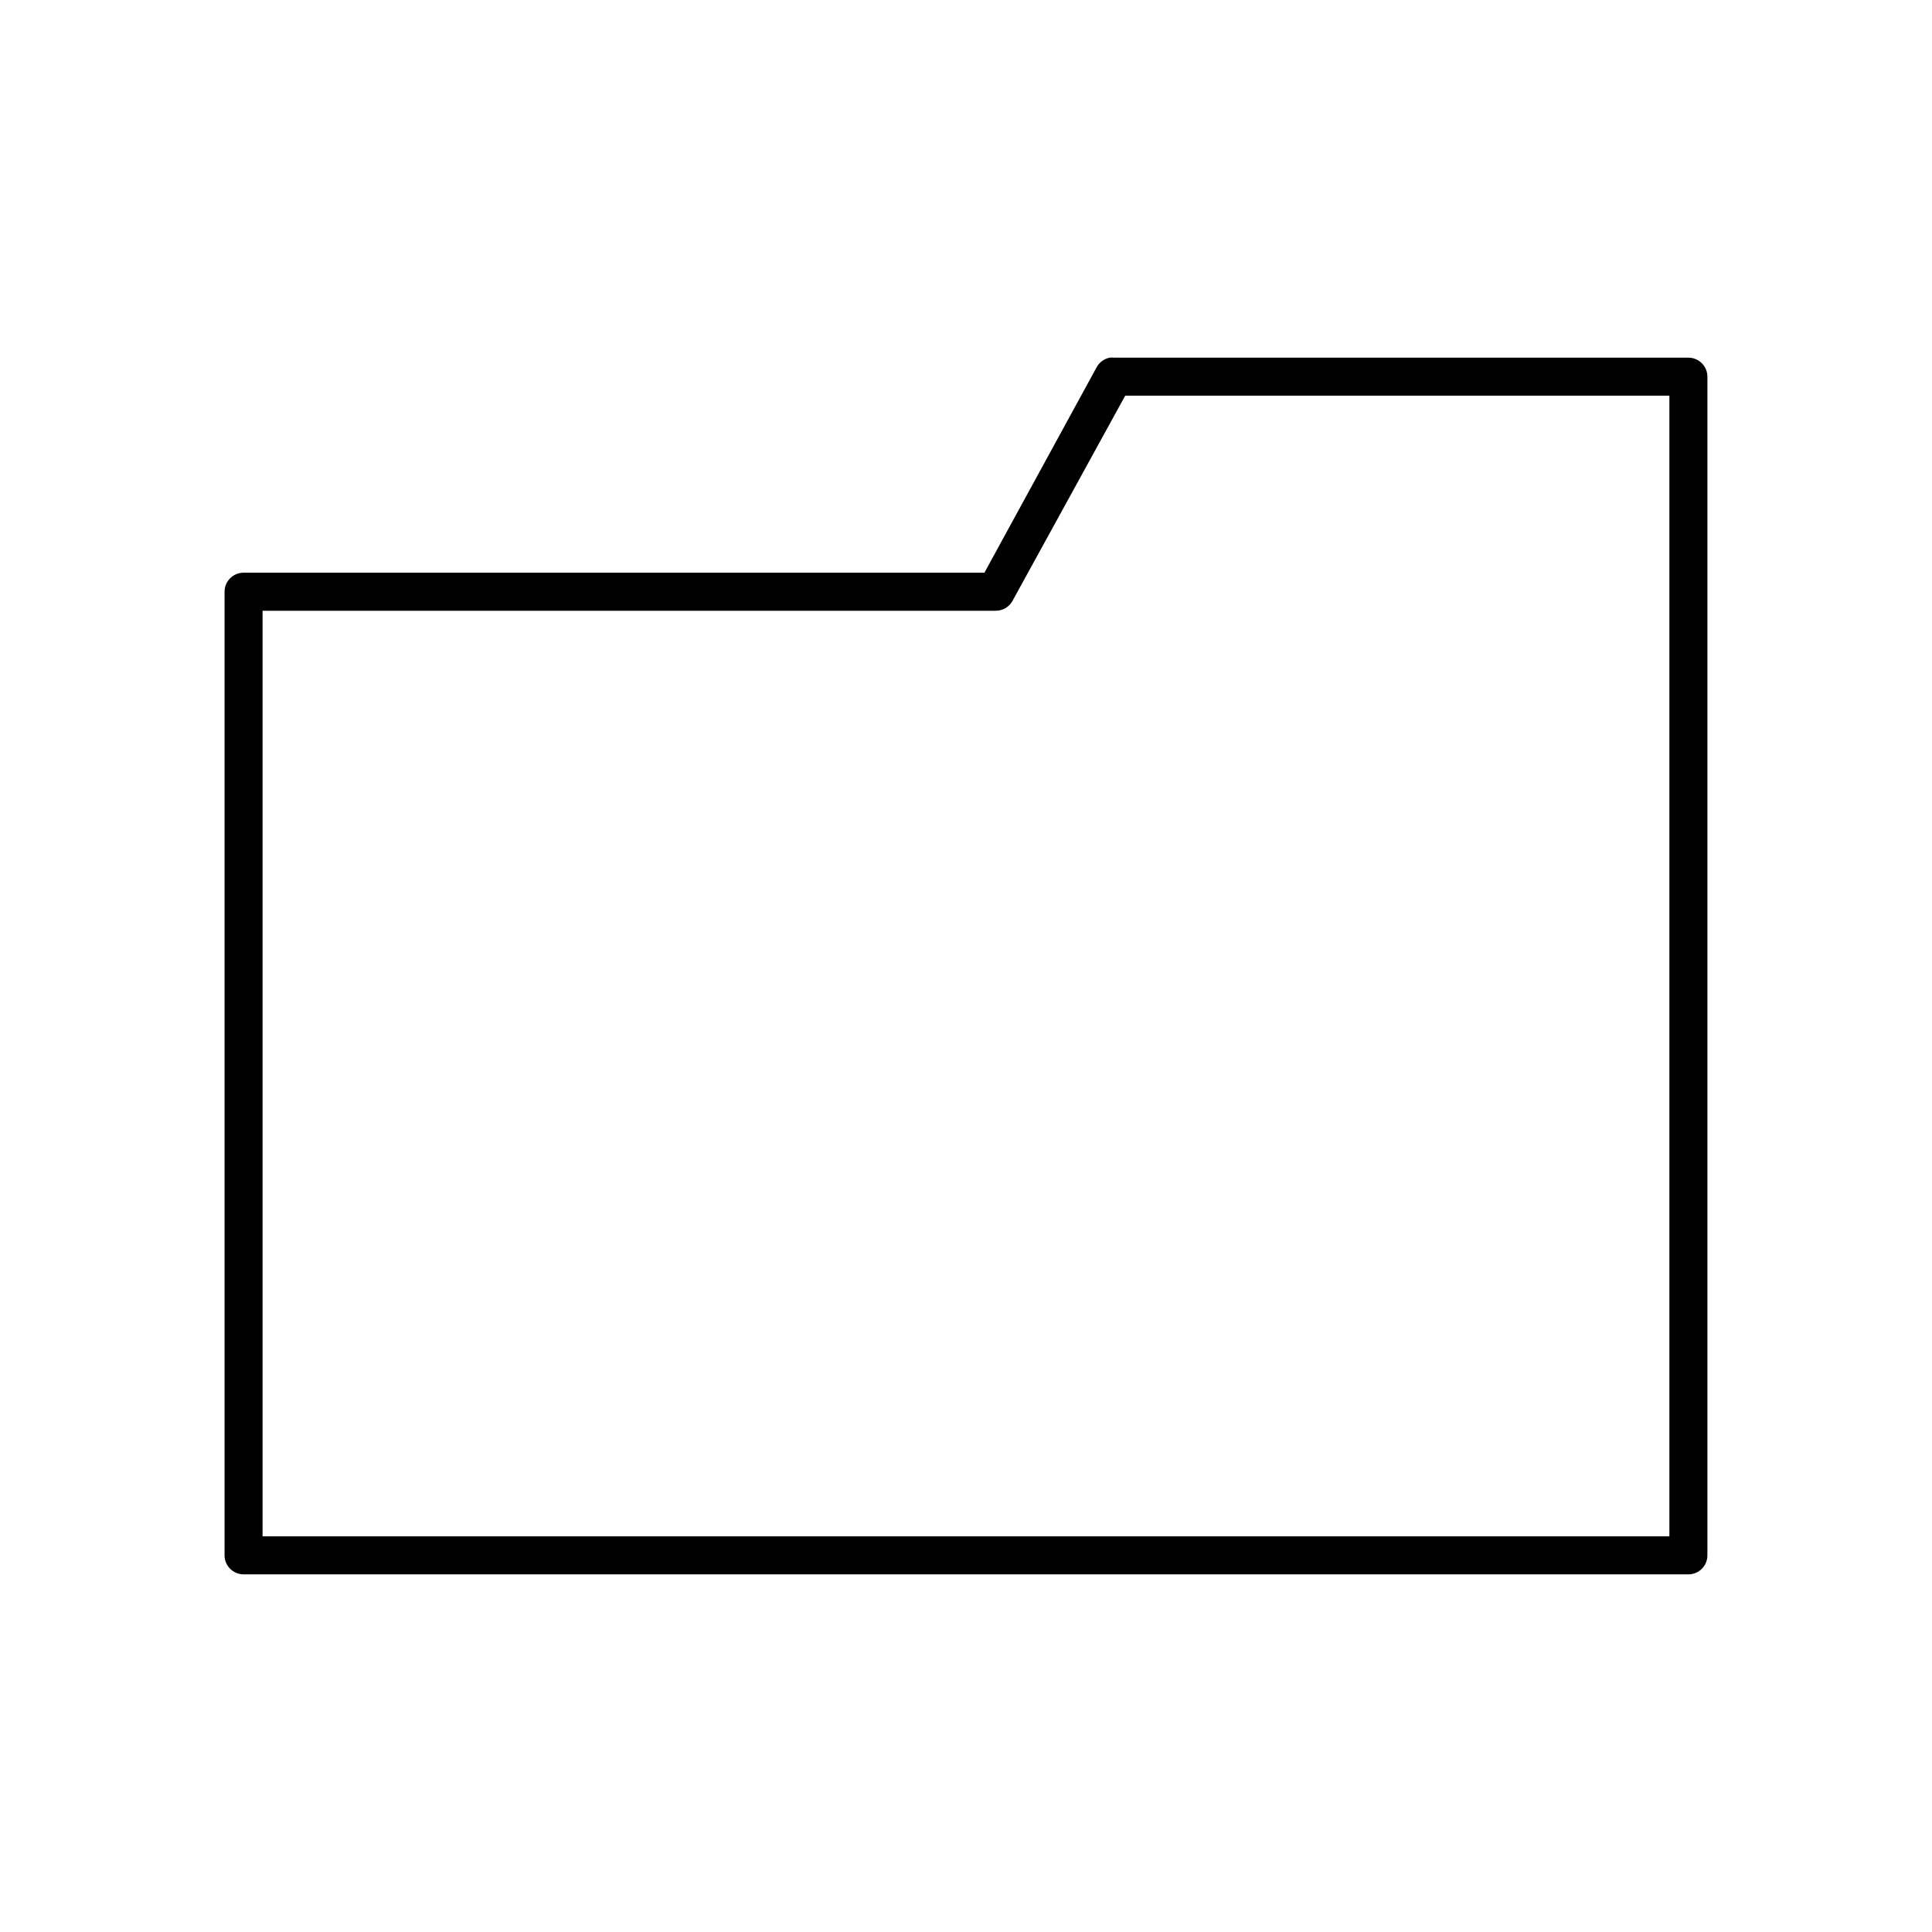 <?xml version="1.0" encoding="UTF-8"?>
<!-- Uploaded to: ICON Repo, www.svgrepo.com, Generator: ICON Repo Mixer Tools -->
<svg fill="#000000" width="800px" height="800px" version="1.1" viewBox="144 144 512 512" xmlns="http://www.w3.org/2000/svg">
 <path d="m438.1 238.78c-1.469 0.281-2.738 1.203-3.461 2.516l-29.758 54.477h-196.33c-2.781 0-5.039 2.254-5.039 5.039v255.37c0 2.781 2.258 5.039 5.039 5.039h382.89c2.781 0 5.039-2.258 5.039-5.039v-312.36c0-2.781-2.258-5.035-5.039-5.035h-152.24c-0.367-0.043-0.738-0.043-1.105 0zm4.094 10.074h144.21v302.29h-372.82v-245.29h194.28c1.816 0.02 3.5-0.945 4.406-2.519z"/>
</svg>